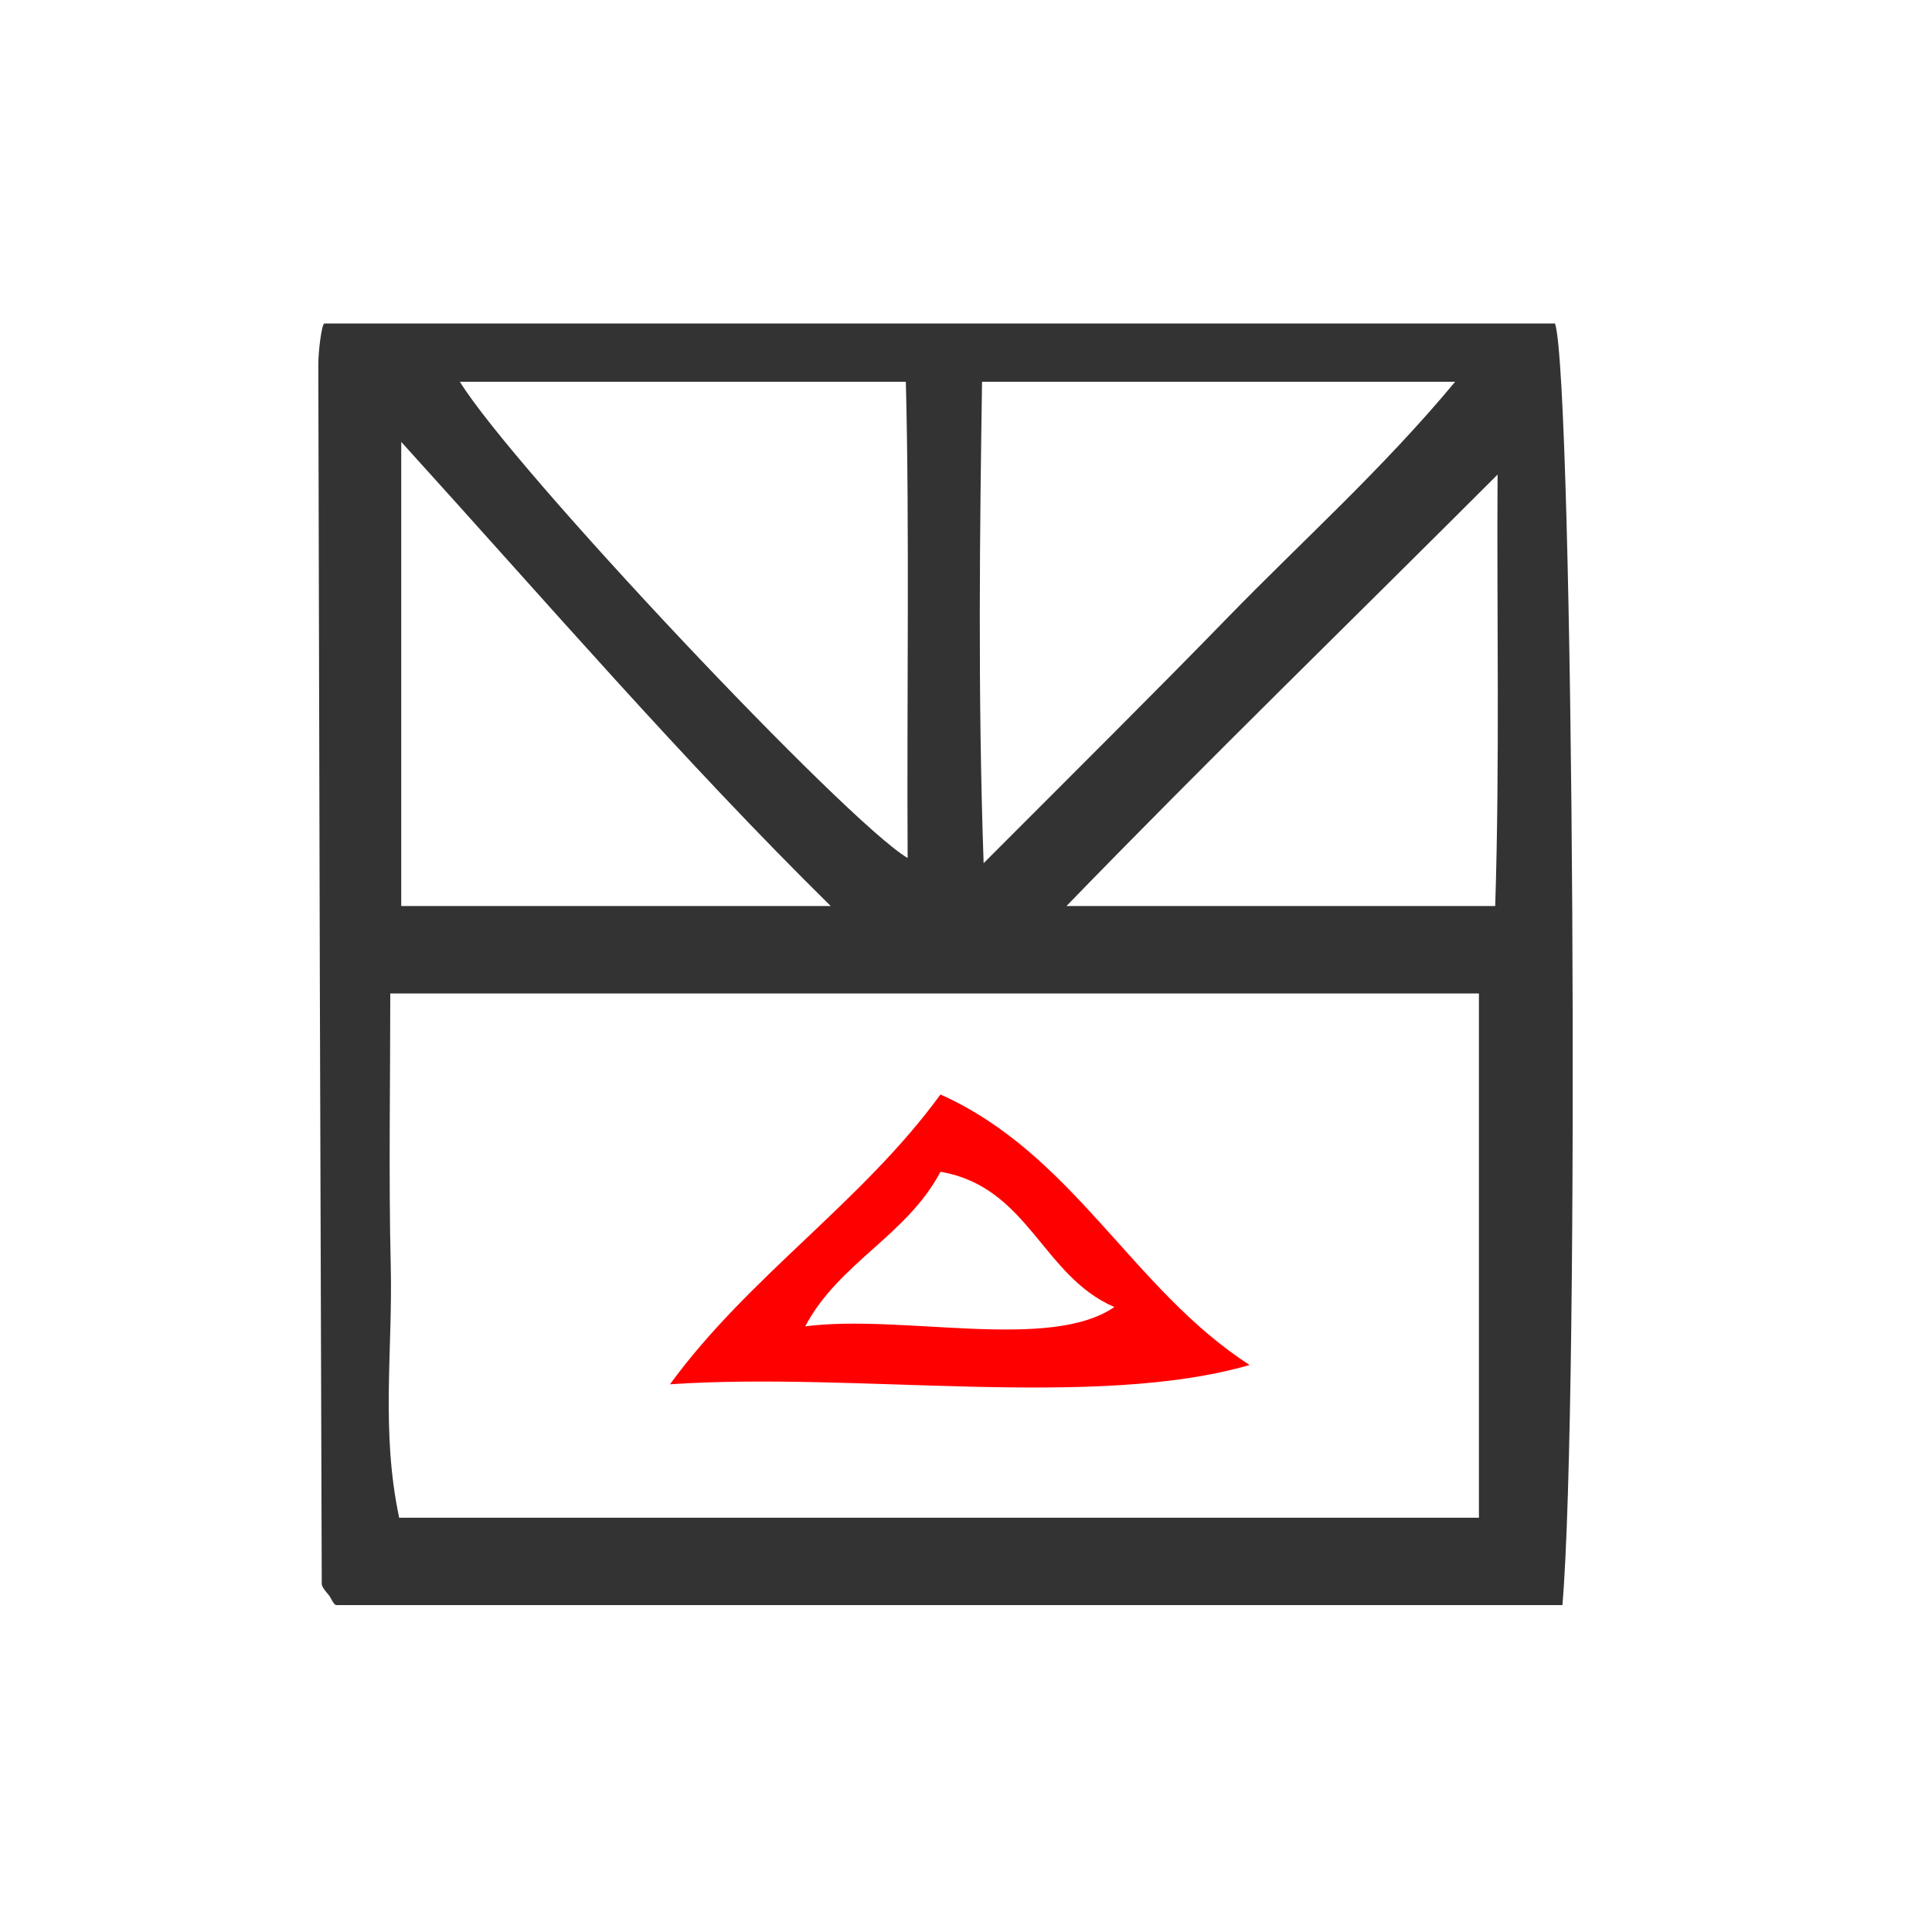 <?xml version="1.0" encoding="UTF-8" standalone="no"?>
<!-- Generator: Adobe Illustrator 15.0.0, SVG Export Plug-In . SVG Version: 6.00 Build 0)  -->

<svg
   xmlns:dc="http://purl.org/dc/elements/1.1/"
   xmlns:cc="http://creativecommons.org/ns#"
   xmlns:rdf="http://www.w3.org/1999/02/22-rdf-syntax-ns#"
   xmlns:svg="http://www.w3.org/2000/svg"
   xmlns="http://www.w3.org/2000/svg"
   xmlns:sodipodi="http://sodipodi.sourceforge.net/DTD/sodipodi-0.dtd"
   xmlns:inkscape="http://www.inkscape.org/namespaces/inkscape"
   version="1.1"
   id="Calque_1"
   x="0px"
   y="0px"
   width="100px"
   height="100px"
   viewBox="0 0 100 100"
   style="enable-background:new 0 0 100 100;"
   xml:space="preserve"
   sodipodi:docname="unideo-27-facultyAI.svg"
   inkscape:version="0.92.3 (2405546, 2018-03-11)"><defs
   id="defs15" /><sodipodi:namedview
   pagecolor="#ffffff"
   bordercolor="#666666"
   borderopacity="1"
   objecttolerance="10"
   gridtolerance="10"
   guidetolerance="10"
   inkscape:pageopacity="0"
   inkscape:pageshadow="2"
   inkscape:window-width="1366"
   inkscape:window-height="697"
   id="namedview13"
   showgrid="false"
   inkscape:zoom="2.36"
   inkscape:cx="77.952416"
   inkscape:cy="50"
   inkscape:window-x="-8"
   inkscape:window-y="-8"
   inkscape:window-maximized="1"
   inkscape:current-layer="g4488" />
<g
   id="g10"
   style="fill:#333333">
	<g
   id="g8"
   style="fill:#333333">
		<g
   id="g6"
   style="fill:#333333">
			
			<g
   id="g4488"
   transform="translate(116.102,0.424)"><path
     inkscape:connector-curvature="0"
     style="fill:#ff0000"
     id="path2"
     d="m -51.423,70.227 c -8.008,2.326 -20.329,0.339 -30.001,1 4.076,-5.59 9.924,-9.41 14,-15 6.909,3.092 9.922,10.08 16.001,14 z m -23.001,-2 c 5.018,-0.648 12.645,1.312 16.001,-1 -3.734,-1.6 -4.445,-6.221 -9.001,-7 -1.723,3.278 -5.275,4.725 -7,8 z" /></g>
		<path
   d="m 16.791,16.745 c -0.136,0 -0.317,1.419 -0.315,2.13 0.044,21.088 0.104,42.027 0.178,63.114 0,0.14 0.22,0.413 0.345,0.547 0.127,0.139 0.264,0.543 0.412,0.543 21.031,0 42.076,0 63.459,0 0.908,-10.553 0.579,-63.319 -0.38,-66.334 -21.153,0 -42.33,0 -63.699,0 z m 34.039,3.015 c 8.444,0 16.128,0 24.488,0 -3.757,4.523 -7.934,8.257 -11.75,12.18 -3.914,4.025 -7.916,7.984 -12.656,12.738 -0.306,-8.803 -0.196,-17.38 -0.081,-24.918 z m -3.944,0 c 0.194,7.538 0.047,16.394 0.093,24.651 -3.14,-1.85 -20.389,-20.128 -23.176,-24.651 7.562,0 14.995,0 23.083,0 z m -26.118,3.112 c 7.538,8.308 14.583,16.487 22.231,24.025 -7.992,0 -14.693,0 -22.231,0 0,-7.538 0,-15.38 0,-24.025 z m 55.781,55.685 c -18.091,0 -36.825,0 -55.888,0 -0.956,-4.523 -0.329,-8.631 -0.436,-13.059 -0.11,-4.508 -0.024,-9.555 -0.024,-14.078 19.27,0 38.257,0 56.348,0 0,9.046 0,18.091 0,27.137 z m 0.843,-31.66 c -8.102,0 -15.436,0 -22.193,0 7.306,-7.538 14.836,-14.848 22.315,-22.332 -0.047,7.152 0.118,14.794 -0.122,22.332 z"
   id="path2-1-19"
   style="clip-rule:evenodd;fill:#333333;fill-rule:evenodd;stroke-width:1.508"
   inkscape:connector-curvature="0" /></g>
	</g>
</g>
</svg>